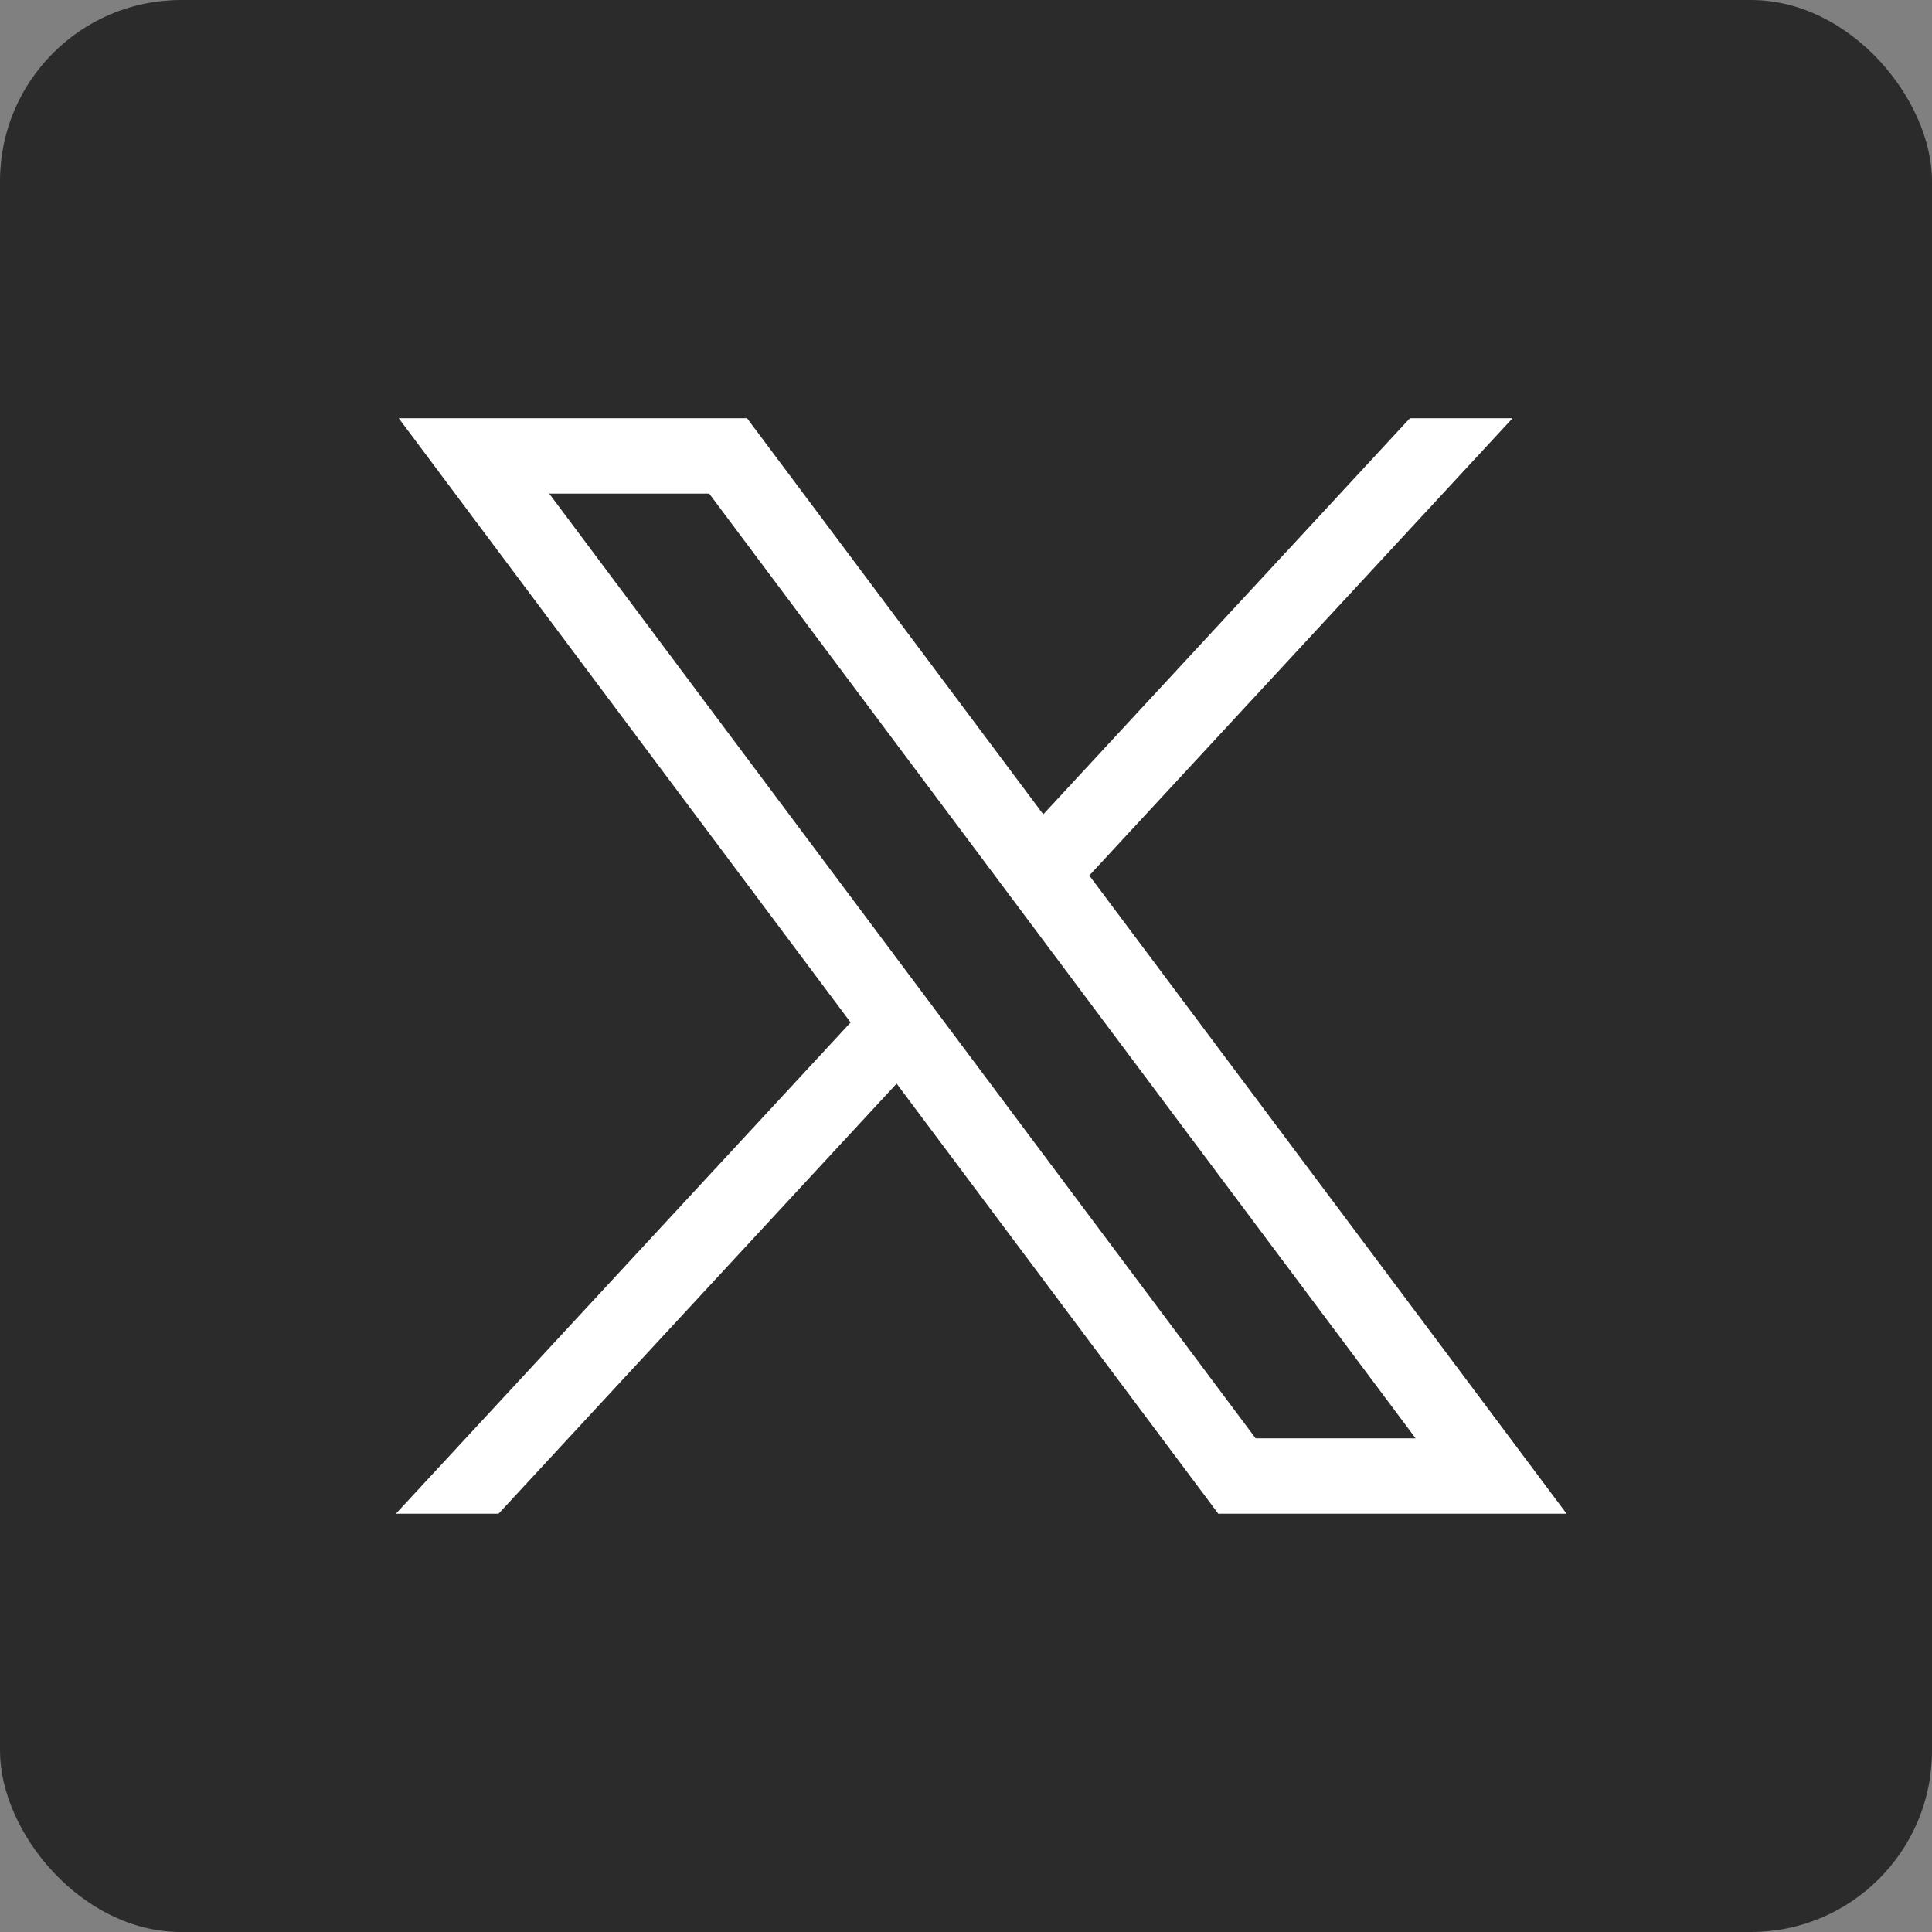 <svg xmlns="http://www.w3.org/2000/svg" width="32" height="32" viewBox="0 0 32 32">
  <rect x="0" y="0" width="32" height="32" fill="#808080" stroke="none"/>
  <g id="Group_107" data-name="Group 107" transform="translate(-1263 -4081)">
    <rect id="Rectangle_39" data-name="Rectangle 39" width="32" height="32" rx="3" transform="translate(1263 4081)" fill="#2b2b2b"/>
    <g id="layer1" transform="translate(988.057 3920.617)">
      <path id="path1009" d="M281.547,167.31l7.485,10.008-7.532,8.137h1.7l6.594-7.124,5.328,7.124h5.769l-7.906-10.571,7.011-7.574h-1.7l-6.073,6.561-4.907-6.561Zm2.493,1.249h2.65l11.7,15.647h-2.65Z" fill="#fff"/>
    </g>
  </g>
</svg>
